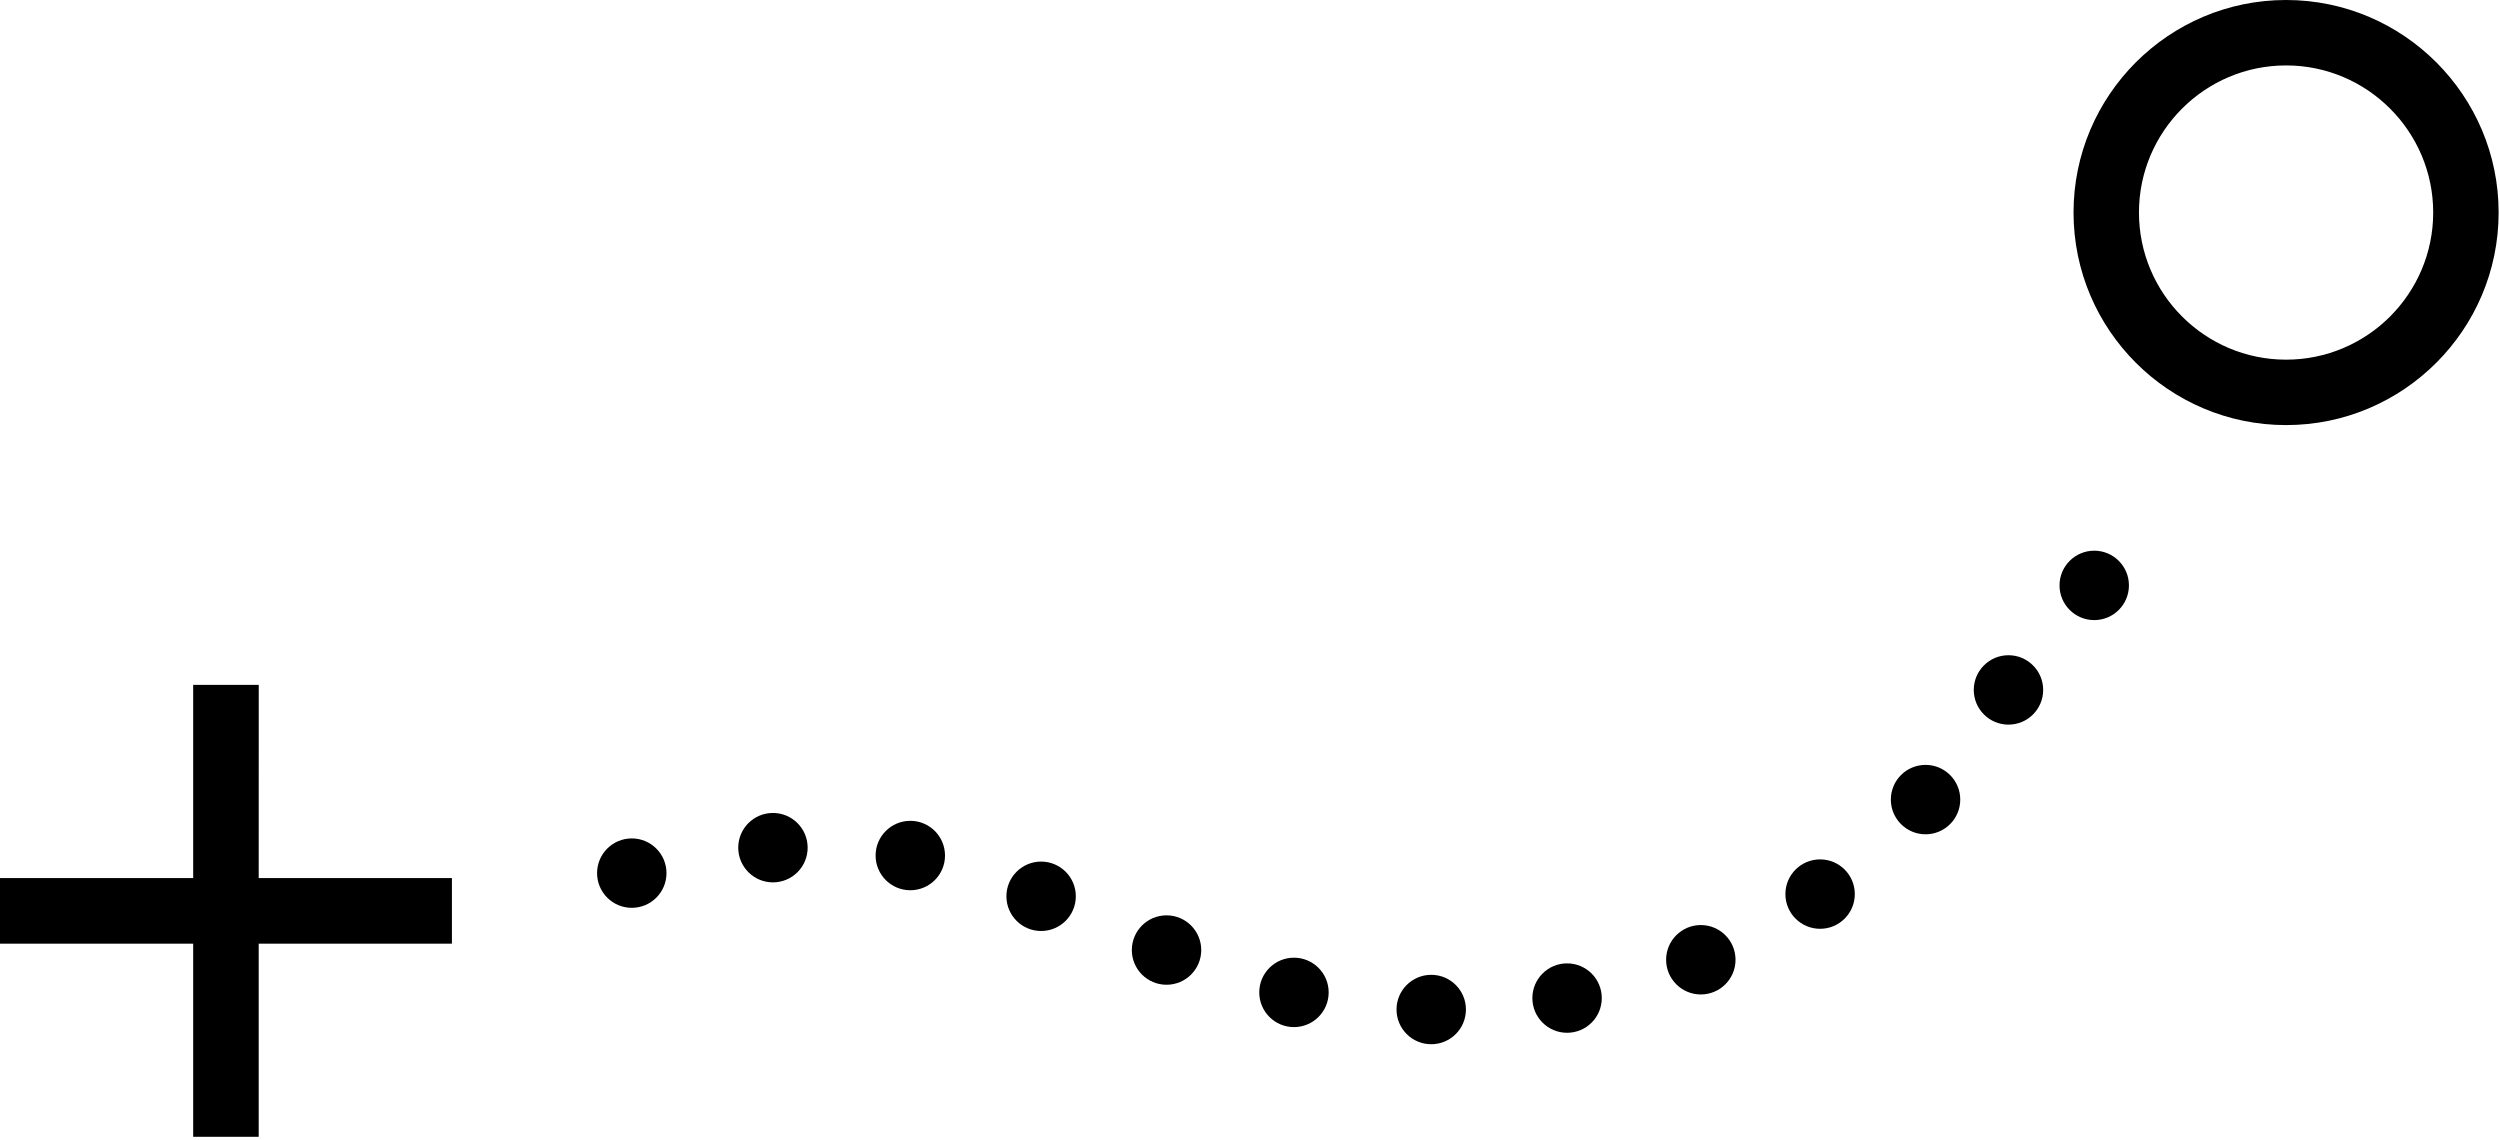 <svg xmlns="http://www.w3.org/2000/svg" width="546" height="249" viewBox="0 0 546 249" fill="none"><g clip-path="url(#clip0_2016_960)"><path d="M42.19 206.09L0 206.09L0 191.77L42.19 191.77L42.19 149.58L56.51 149.58L56.5 191.77L98.7 191.77L98.7 206.09L56.5 206.09L56.5 248.28L42.19 248.28L42.19 206.09Z" fill="black"></path><path d="M452.86 46.42C452.86 20.82 473.68 8.52565e-05 499.28 8.74946e-05C524.88 8.97326e-05 545.7 20.83 545.7 46.42C545.7 72.01 524.88 92.84 499.28 92.84C473.68 92.84 452.86 72.02 452.86 46.42ZM531.41 46.42C531.41 28.71 517 14.29 499.28 14.29C481.56 14.29 467.15 28.7 467.15 46.42C467.15 64.14 481.56 78.55 499.28 78.55C517 78.55 531.41 64.14 531.41 46.42Z" fill="black"></path><path d="M137.981 183.11C133.794 183.11 130.401 186.504 130.401 190.69C130.401 194.876 133.794 198.27 137.981 198.27C142.167 198.27 145.561 194.876 145.561 190.69C145.561 186.504 142.167 183.11 137.981 183.11Z" fill="black"></path><path d="M168.811 177.55C164.624 177.55 161.231 180.944 161.231 185.13C161.231 189.316 164.624 192.71 168.811 192.71C172.997 192.71 176.391 189.316 176.391 185.13C176.391 180.944 172.997 177.55 168.811 177.55Z" fill="black"></path><path d="M198.811 179.27C194.624 179.27 191.231 182.664 191.231 186.85C191.231 191.036 194.624 194.43 198.811 194.43C202.997 194.43 206.391 191.036 206.391 186.85C206.391 182.664 202.997 179.27 198.811 179.27Z" fill="black"></path><path d="M227.38 188.17C223.194 188.17 219.8 191.564 219.8 195.75C219.8 199.936 223.194 203.33 227.38 203.33C231.566 203.33 234.96 199.936 234.96 195.75C234.96 191.564 231.566 188.17 227.38 188.17Z" fill="black"></path><path d="M254.771 199.91C250.584 199.91 247.191 203.304 247.191 207.49C247.191 211.676 250.584 215.07 254.771 215.07C258.957 215.07 262.351 211.676 262.351 207.49C262.351 203.304 258.957 199.91 254.771 199.91Z" fill="black"></path><path d="M282.601 209.16C278.414 209.16 275.021 212.554 275.021 216.74C275.021 220.926 278.414 224.32 282.601 224.32C286.787 224.32 290.181 220.926 290.181 216.74C290.181 212.554 286.787 209.16 282.601 209.16Z" fill="black"></path><path d="M312.58 212.9C308.394 212.9 305 216.294 305 220.48C305 224.666 308.394 228.06 312.58 228.06C316.766 228.06 320.16 224.666 320.16 220.48C320.16 216.294 316.766 212.9 312.58 212.9Z" fill="black"></path><path d="M342.25 210.4C338.064 210.4 334.67 213.794 334.67 217.98C334.67 222.166 338.064 225.56 342.25 225.56C346.436 225.56 349.83 222.166 349.83 217.98C349.83 213.794 346.436 210.4 342.25 210.4Z" fill="black"></path><path d="M371.46 202.03C367.274 202.03 363.88 205.424 363.88 209.61C363.88 213.796 367.274 217.19 371.46 217.19C375.646 217.19 379.04 213.796 379.04 209.61C379.04 205.424 375.646 202.03 371.46 202.03Z" fill="black"></path><path d="M397.51 187.69C393.324 187.69 389.93 191.084 389.93 195.27C389.93 199.456 393.324 202.85 397.51 202.85C401.696 202.85 405.09 199.456 405.09 195.27C405.09 191.084 401.696 187.69 397.51 187.69Z" fill="black"></path><path d="M420.54 167.05C416.354 167.05 412.96 170.444 412.96 174.63C412.96 178.816 416.354 182.21 420.54 182.21C424.726 182.21 428.12 178.816 428.12 174.63C428.12 170.444 424.726 167.05 420.54 167.05Z" fill="black"></path><path d="M438.65 143.1C434.464 143.1 431.07 146.494 431.07 150.68C431.07 154.866 434.464 158.26 438.65 158.26C442.837 158.26 446.23 154.866 446.23 150.68C446.23 146.494 442.837 143.1 438.65 143.1Z" fill="black"></path><path d="M457.38 120.27C453.194 120.27 449.8 123.664 449.8 127.85C449.8 132.036 453.194 135.43 457.38 135.43C461.566 135.43 464.96 132.036 464.96 127.85C464.96 123.664 461.566 120.27 457.38 120.27Z" fill="black"></path></g><defs><clipPath id="clip0_2016_960"><rect width="545.7" height="248.28" fill="white" transform="translate(545.7 248.28) rotate(-180)"></rect></clipPath></defs></svg>